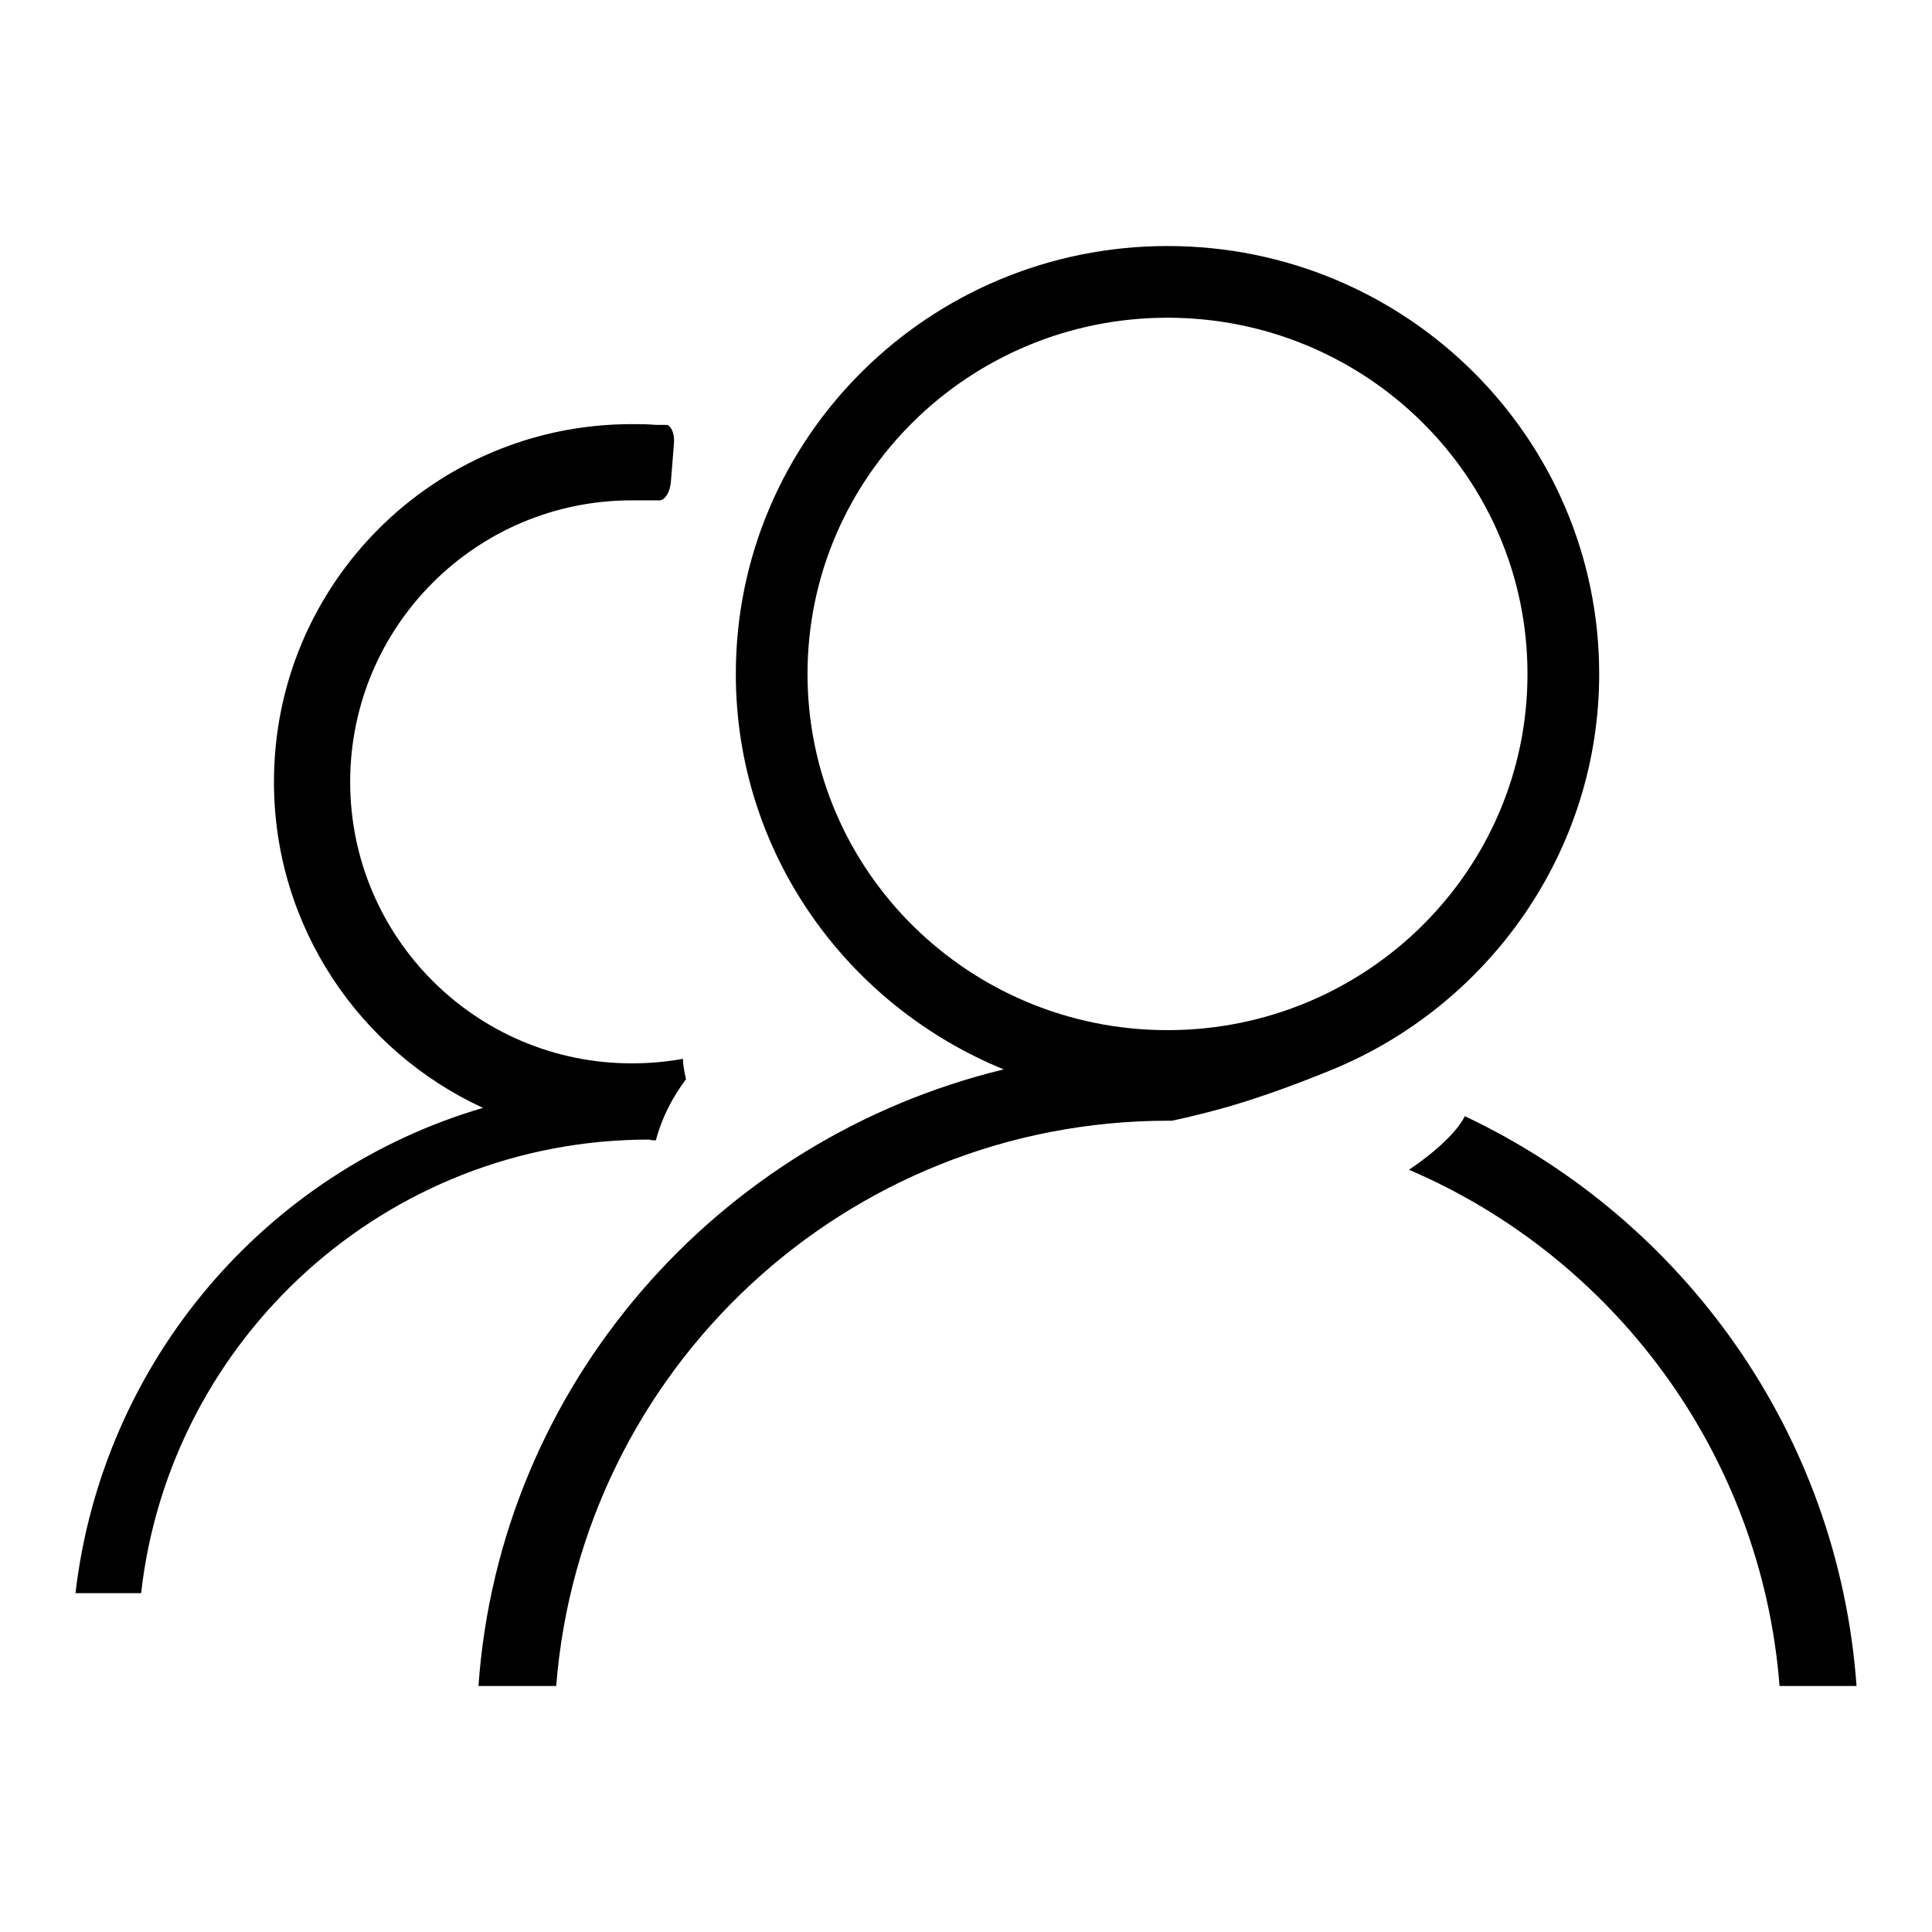 <?xml version="1.0" encoding="utf-8"?>
<!-- Svg Vector Icons : http://www.onlinewebfonts.com/icon -->
<!DOCTYPE svg PUBLIC "-//W3C//DTD SVG 1.1//EN" "http://www.w3.org/Graphics/SVG/1.1/DTD/svg11.dtd">
<svg version="1.1" xmlns="http://www.w3.org/2000/svg" xmlns:xlink="http://www.w3.org/1999/xlink" x="0px" y="0px" viewBox="0 0 256 256" enable-background="new 0 0 256 256" xml:space="preserve">
<g><g><path fill="#000000" d="M86.9,151.1c0.8-3,2.2-5.7,4-8.1c-0.2-0.9-0.4-1.8-0.4-2.7c-2.2,0.4-4.5,0.6-6.8,0.6c-20.6,0-37.3-16.7-37.3-37.3c0-20.6,16.7-37.3,37.3-37.3c0.3,0,0.7,0,1,0v0c0,0,0,0,0.1,0l2.6,0c0.7,0,1.4-1.1,1.5-2.5l0.4-5c0.1-1.1-0.2-2-0.7-2.4l0,0c0,0,0,0,0,0c-0.1-0.1-0.3-0.1-0.4-0.1h-1.3c-1.1-0.1-2.1-0.1-3.2-0.1c-26.2,0-47.4,21.2-47.4,47.4c0,19.2,11.4,35.7,27.7,43.2c-28.7,8.4-50.4,33.5-54,64.3h8.7c3.8-33.8,32.5-60.1,67.3-60.1C86.3,151.1,86.6,151.1,86.9,151.1z M194.1,147.9c-1,2-3.7,4.6-7.4,7.1c27.1,11.6,46.7,37.6,49.1,68.4H246C243.6,190,223.1,161.6,194.1,147.9z M211.9,89.3c0-31.3-25.6-56.7-57.2-56.7c-31.6,0-57.2,25.4-57.2,56.7c0,23.7,14.7,43.9,35.5,52.4c-38,9.2-66.8,41.9-69.6,81.7h10.3c3.3-41.9,38.3-74.9,81.1-74.9c0.2,0,0.4,0,0.5,0c3.3-0.7,6.2-1.5,7.6-1.9c5.1-1.5,9.8-3.3,13.7-4.9c0,0,0,0,0,0C197.2,133.2,211.9,112.9,211.9,89.3z M154.7,136.5c-26.3,0-47.7-21.1-47.7-47.2c0-26.1,21.4-47.2,47.7-47.2c26.3,0,47.7,21.1,47.7,47.2C202.4,115.4,181,136.5,154.7,136.5z"/></g></g>
</svg>